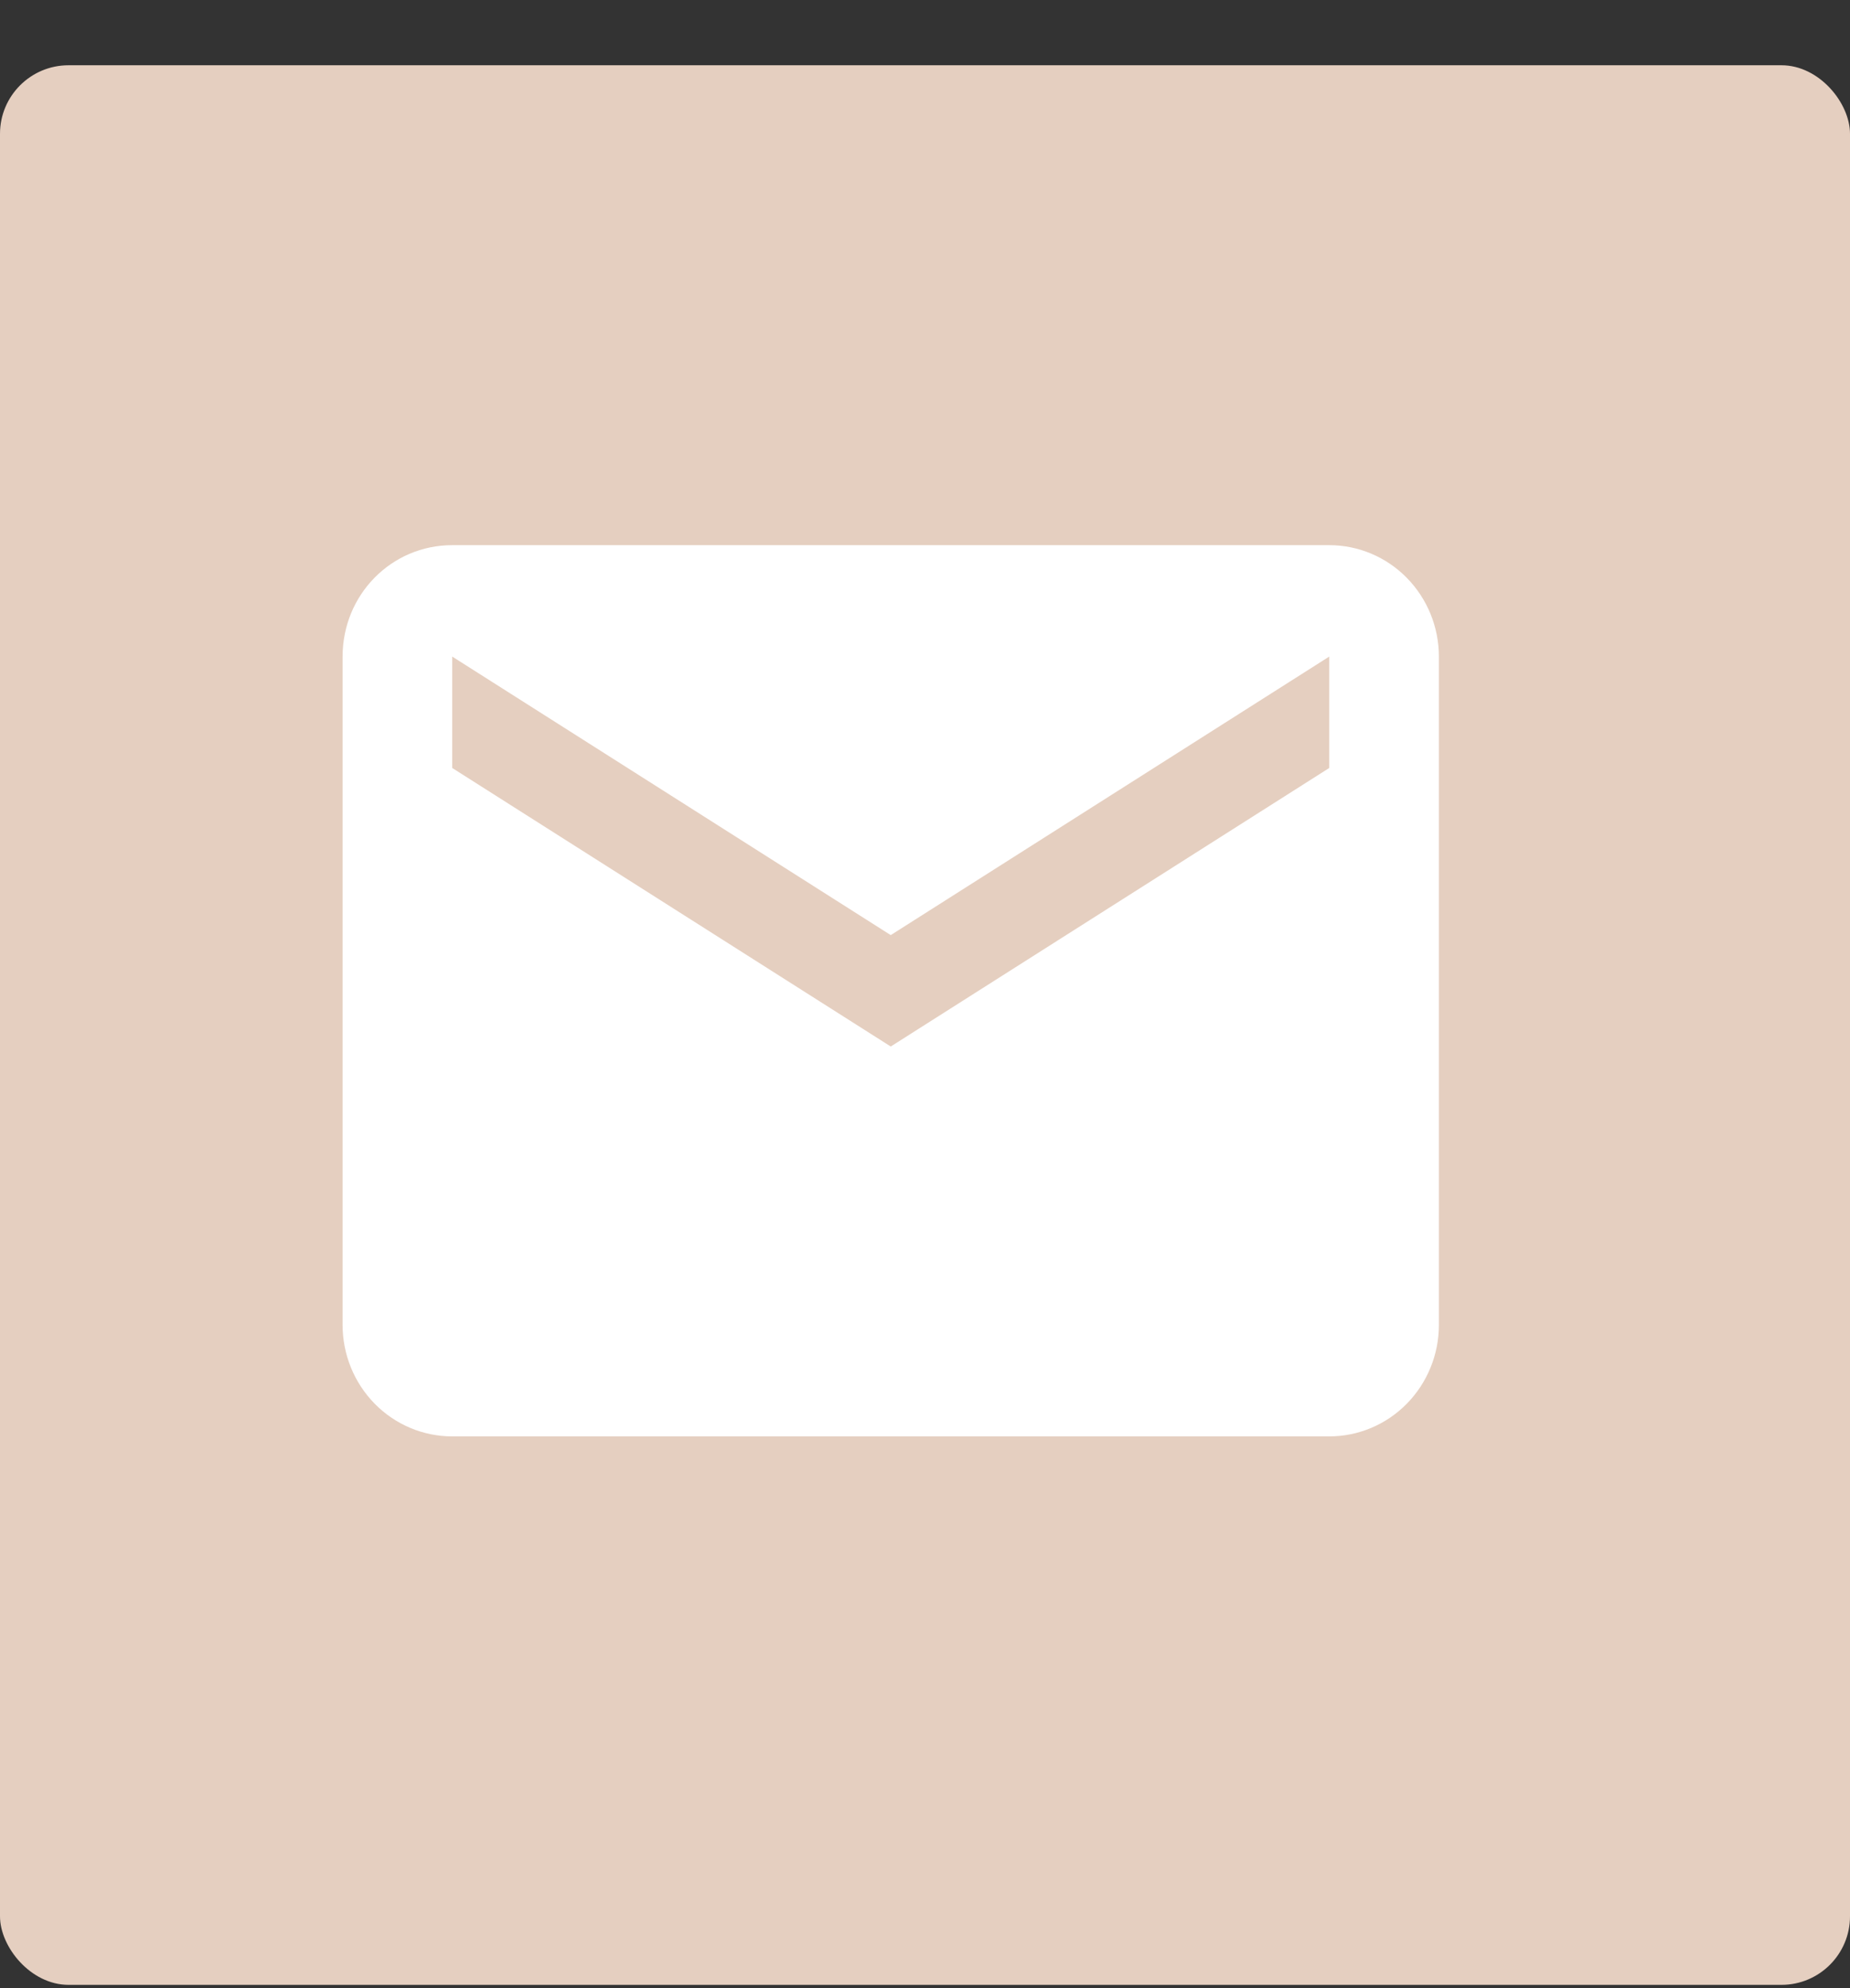 <svg width="27" height="29" viewBox="0 0 27 29" fill="none" xmlns="http://www.w3.org/2000/svg">
<rect x="0" y="0" width="27" height="29" fill="#333333" stroke="none"/>
<rect y="0.952" width="27" height="28" rx="1" fill="#E5CFC0"/>
<path d="M19.4 11.202L13 15.265L6.6 11.202V9.577L13 13.64L19.4 9.577M19.4 7.952H6.6C5.712 7.952 5 8.675 5 9.577V19.327C5 19.758 5.169 20.171 5.469 20.476C5.769 20.781 6.176 20.952 6.6 20.952H19.4C19.824 20.952 20.231 20.781 20.531 20.476C20.831 20.171 21 19.758 21 19.327V9.577C21 9.146 20.831 8.733 20.531 8.428C20.231 8.123 19.824 7.952 19.4 7.952Z" fill="white"/>
</svg>
